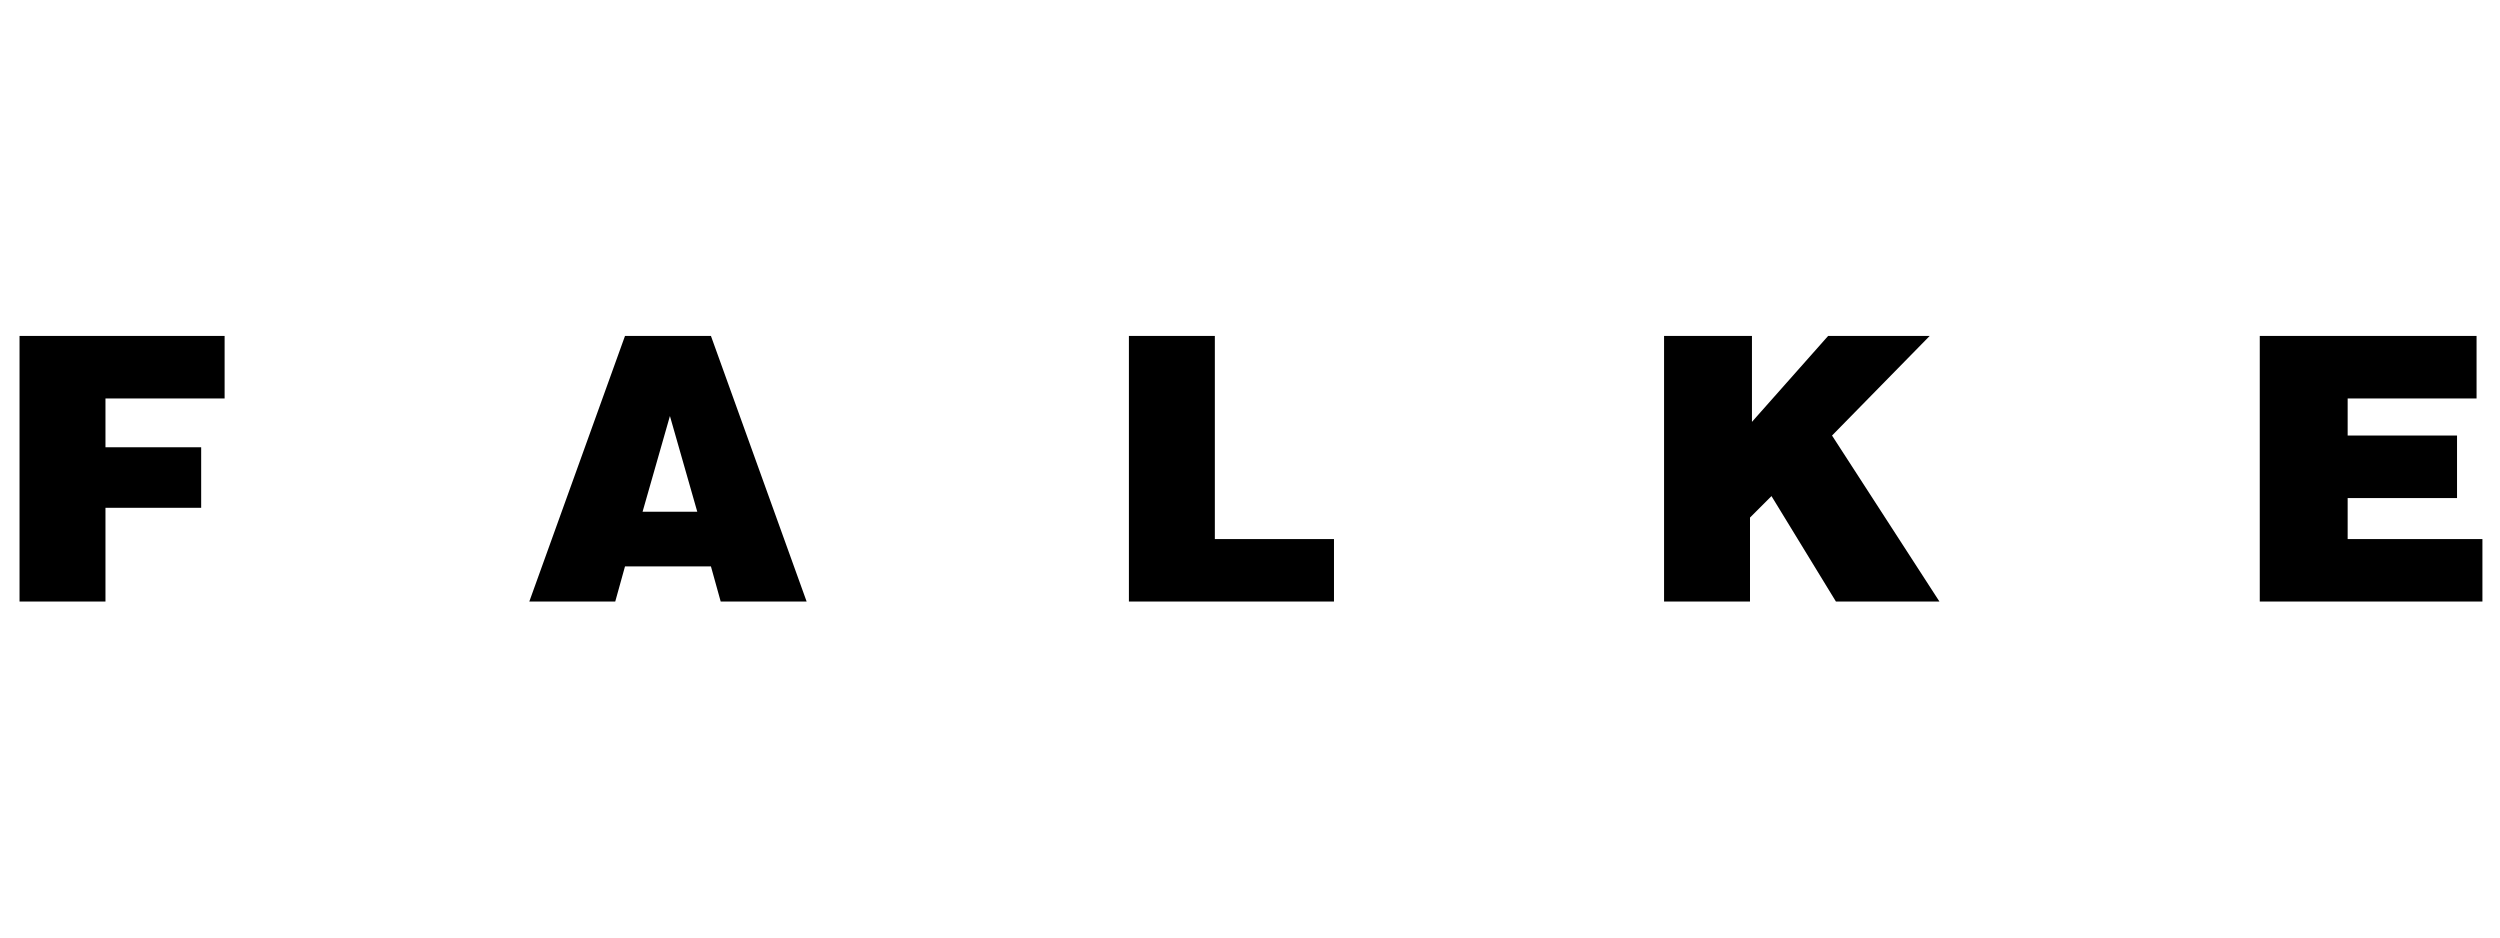 <?xml version="1.0" encoding="utf-8"?>
<!-- Generator: Adobe Illustrator 24.3.0, SVG Export Plug-In . SVG Version: 6.00 Build 0)  -->
<svg version="1.1" id="Layer_1" xmlns="http://www.w3.org/2000/svg" xmlns:xlink="http://www.w3.org/1999/xlink" x="0px" y="0px"
	 viewBox="0 0 128 48" style="enable-background:new 0 0 128 48;" xml:space="preserve">
<path id="path5" d="M57.8,30.8V17.2h4.4v10.4h6.1v3.2H57.8z M115.7,30.8V17.2h11.1v3.2h-6.6v1.9h5.6v3.2h-5.6v2.1h6.9v3.2H115.7z
	 M85.3,17.2h4.4v4.4l3.9-4.4h5.2l-5,5.1l5.5,8.5h-5.3l-3.3-5.4l-1.1,1.1v4.3h-4.4V17.2L85.3,17.2z M1,30.8V17.2h10.5v3.2H5.4v2.5
	h4.9V26H5.4v4.8H1L1,30.8z M31.5,30.8L32,29h4.4l0.5,1.8h4.4l-4.9-13.6H32l-4.9,13.6H31.5z M35.7,26.2h-2.8l1.4-4.9L35.7,26.2z"/>
</svg>
